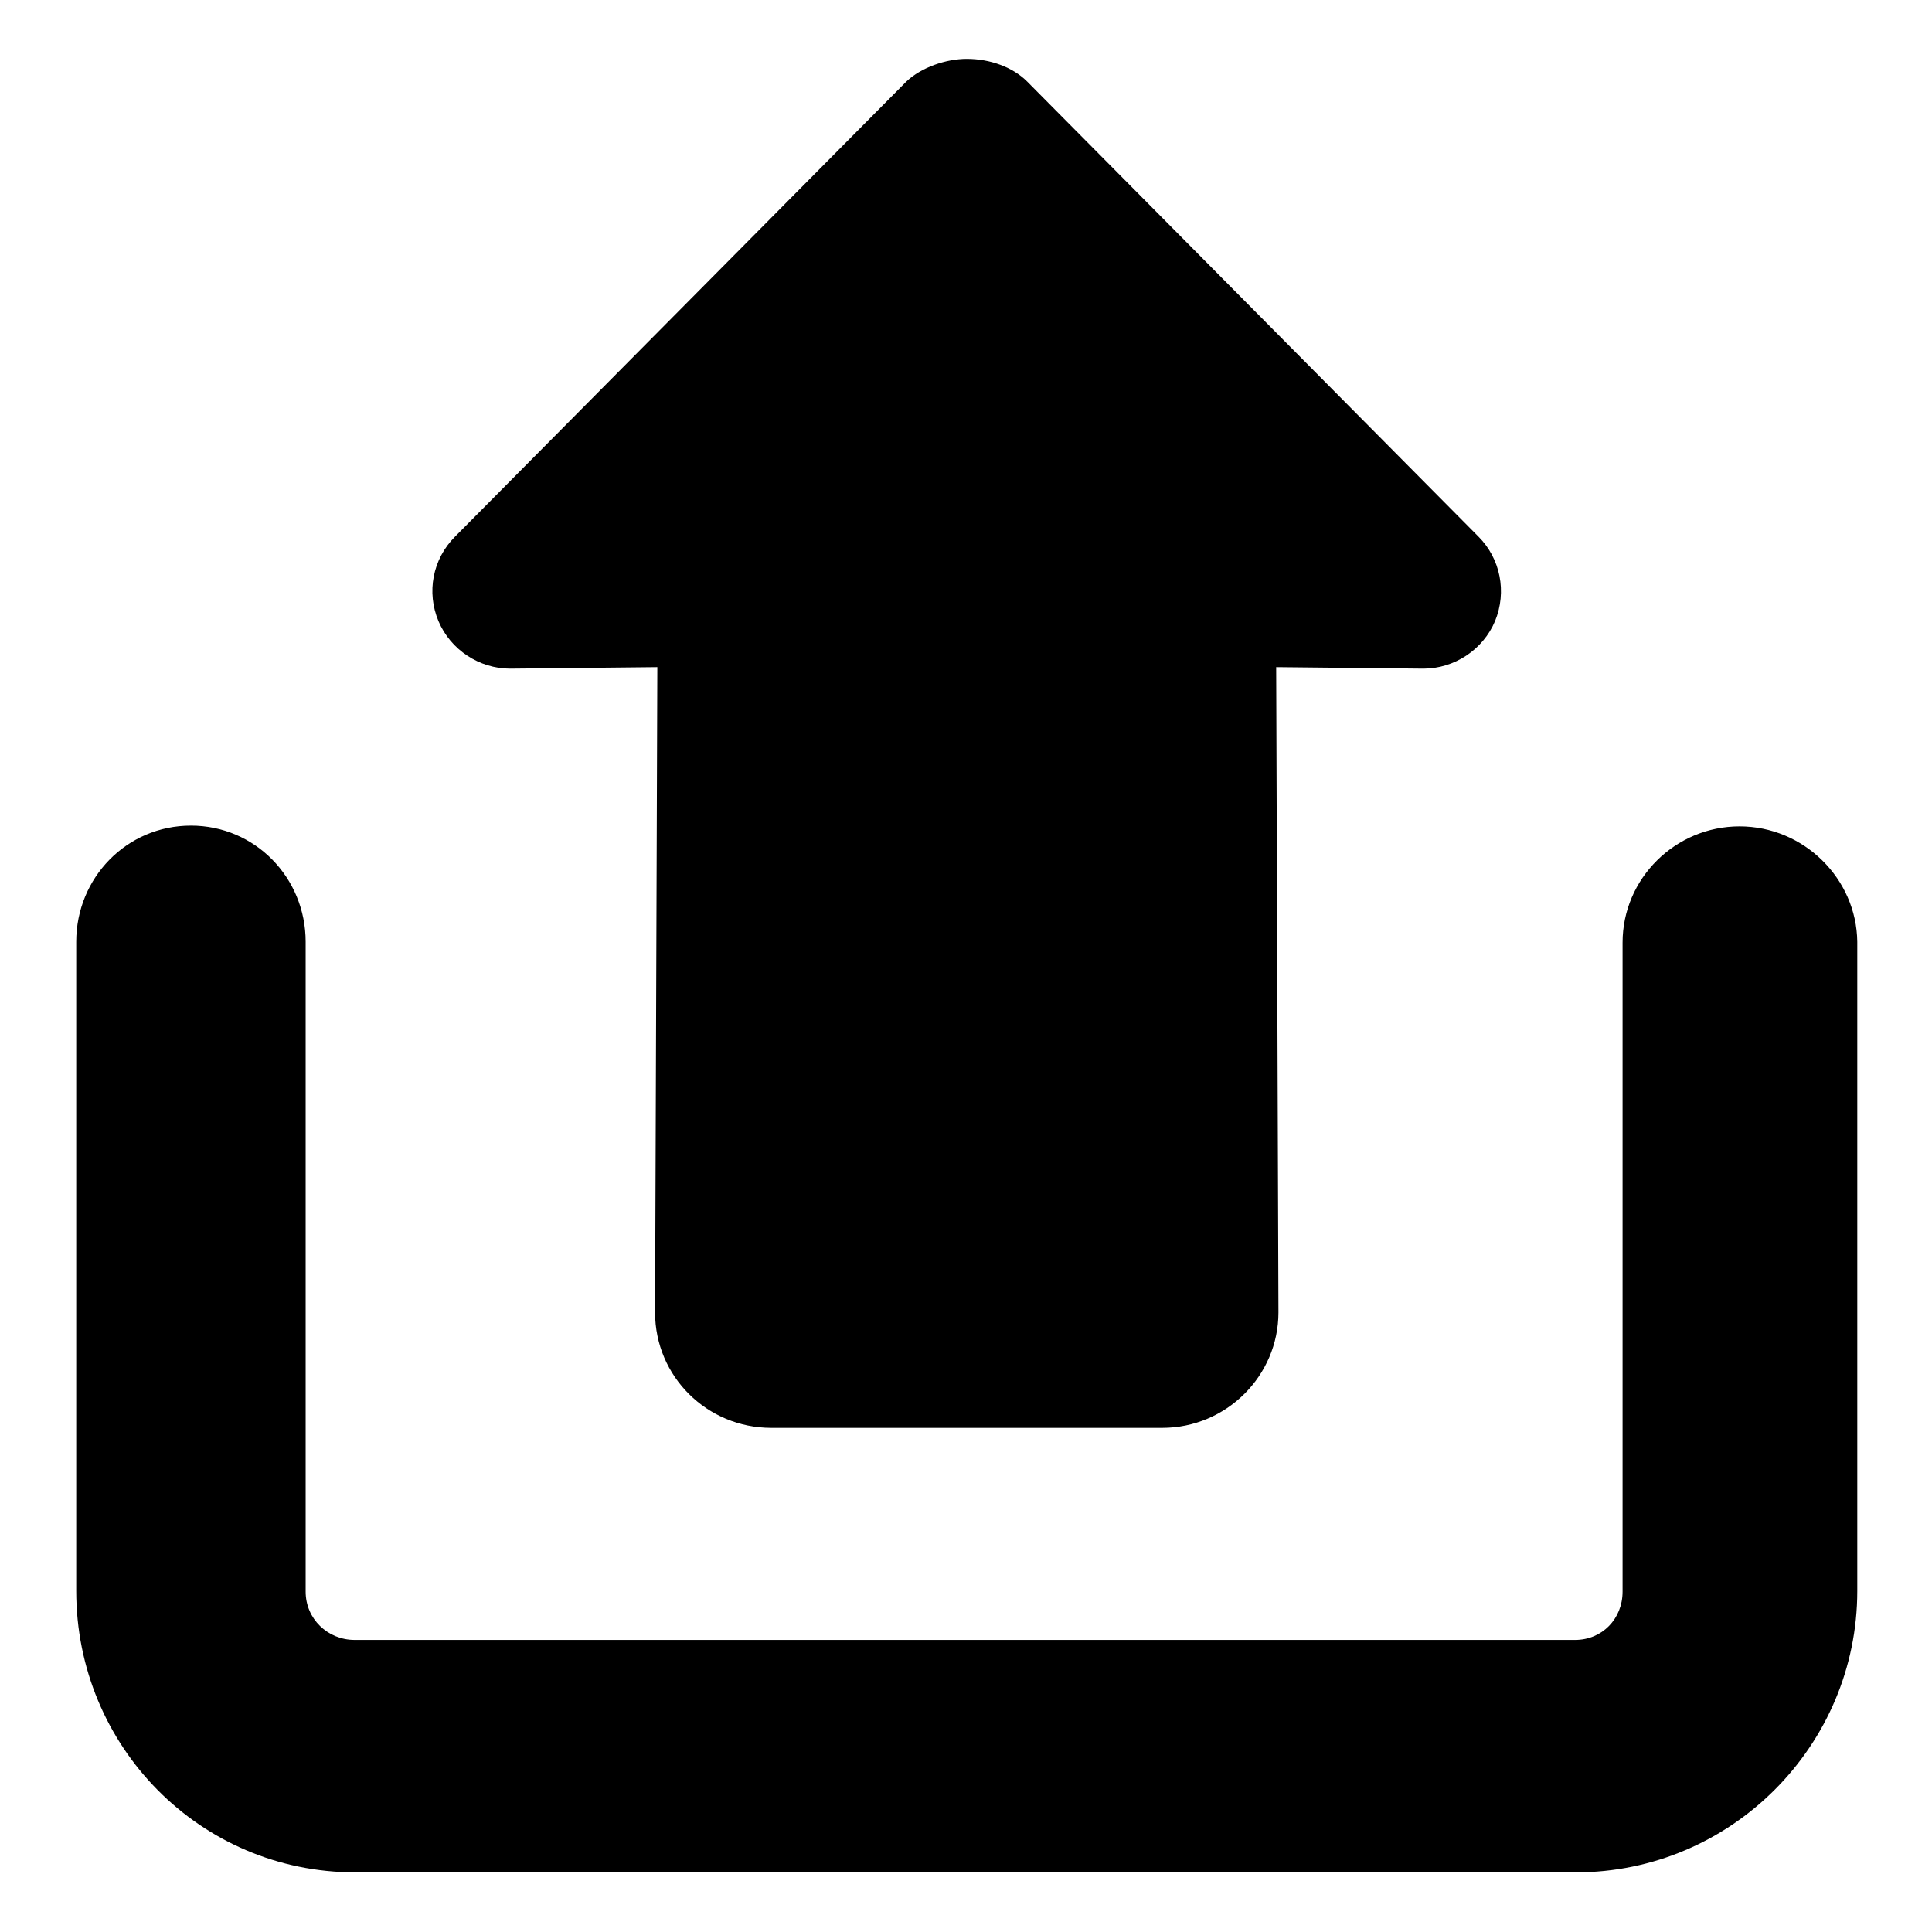 <?xml version="1.0" encoding="utf-8"?>
<!-- Svg Vector Icons : http://www.onlinewebfonts.com/icon -->
<!DOCTYPE svg PUBLIC "-//W3C//DTD SVG 1.1//EN" "http://www.w3.org/Graphics/SVG/1.1/DTD/svg11.dtd">
<svg version="1.1" xmlns="http://www.w3.org/2000/svg" xmlns:xlink="http://www.w3.org/1999/xlink" x="0px" y="0px" viewBox="0 0 256 256" enable-background="new 0 0 256 256" xml:space="preserve">
<g><g><path fill="#000000" d="M136.1,10.8c-1.9-1.9-4.9-3-8-3c-2.7,0-6,1.1-8,3L60.3,71.1c-3,3-3.8,7.4-2.2,11.2c1.6,3.8,5.4,6.3,9.5,6.3l19.5-0.2l-0.3,85.5c0,8.5,6.9,15.3,15.4,15.3H154c8.5,0,15.4-6.9,15.4-15.3l-0.3-85.5l19.5,0.2c4.1,0,7.9-2.5,9.5-6.3c1.6-3.9,0.7-8.3-2.2-11.2L136.1,10.8z"/><path fill="#000000" d="M230.5,109.5c-8.5,0-15.5,6.9-15.5,15.4v86c0,3.6-2.7,6.4-6.3,6.4H47c-3.6,0-6.5-2.8-6.5-6.4v-86.1c0-8.5-6.7-15.4-15.2-15.4c-8.5,0-15.2,6.9-15.2,15.4v86c0,20.6,16.4,37.3,37,37.3h161.7c20.6,0,37.3-16.8,37.3-37.3v-86C246,116.4,239,109.5,230.5,109.5"/></g></g>
</svg>